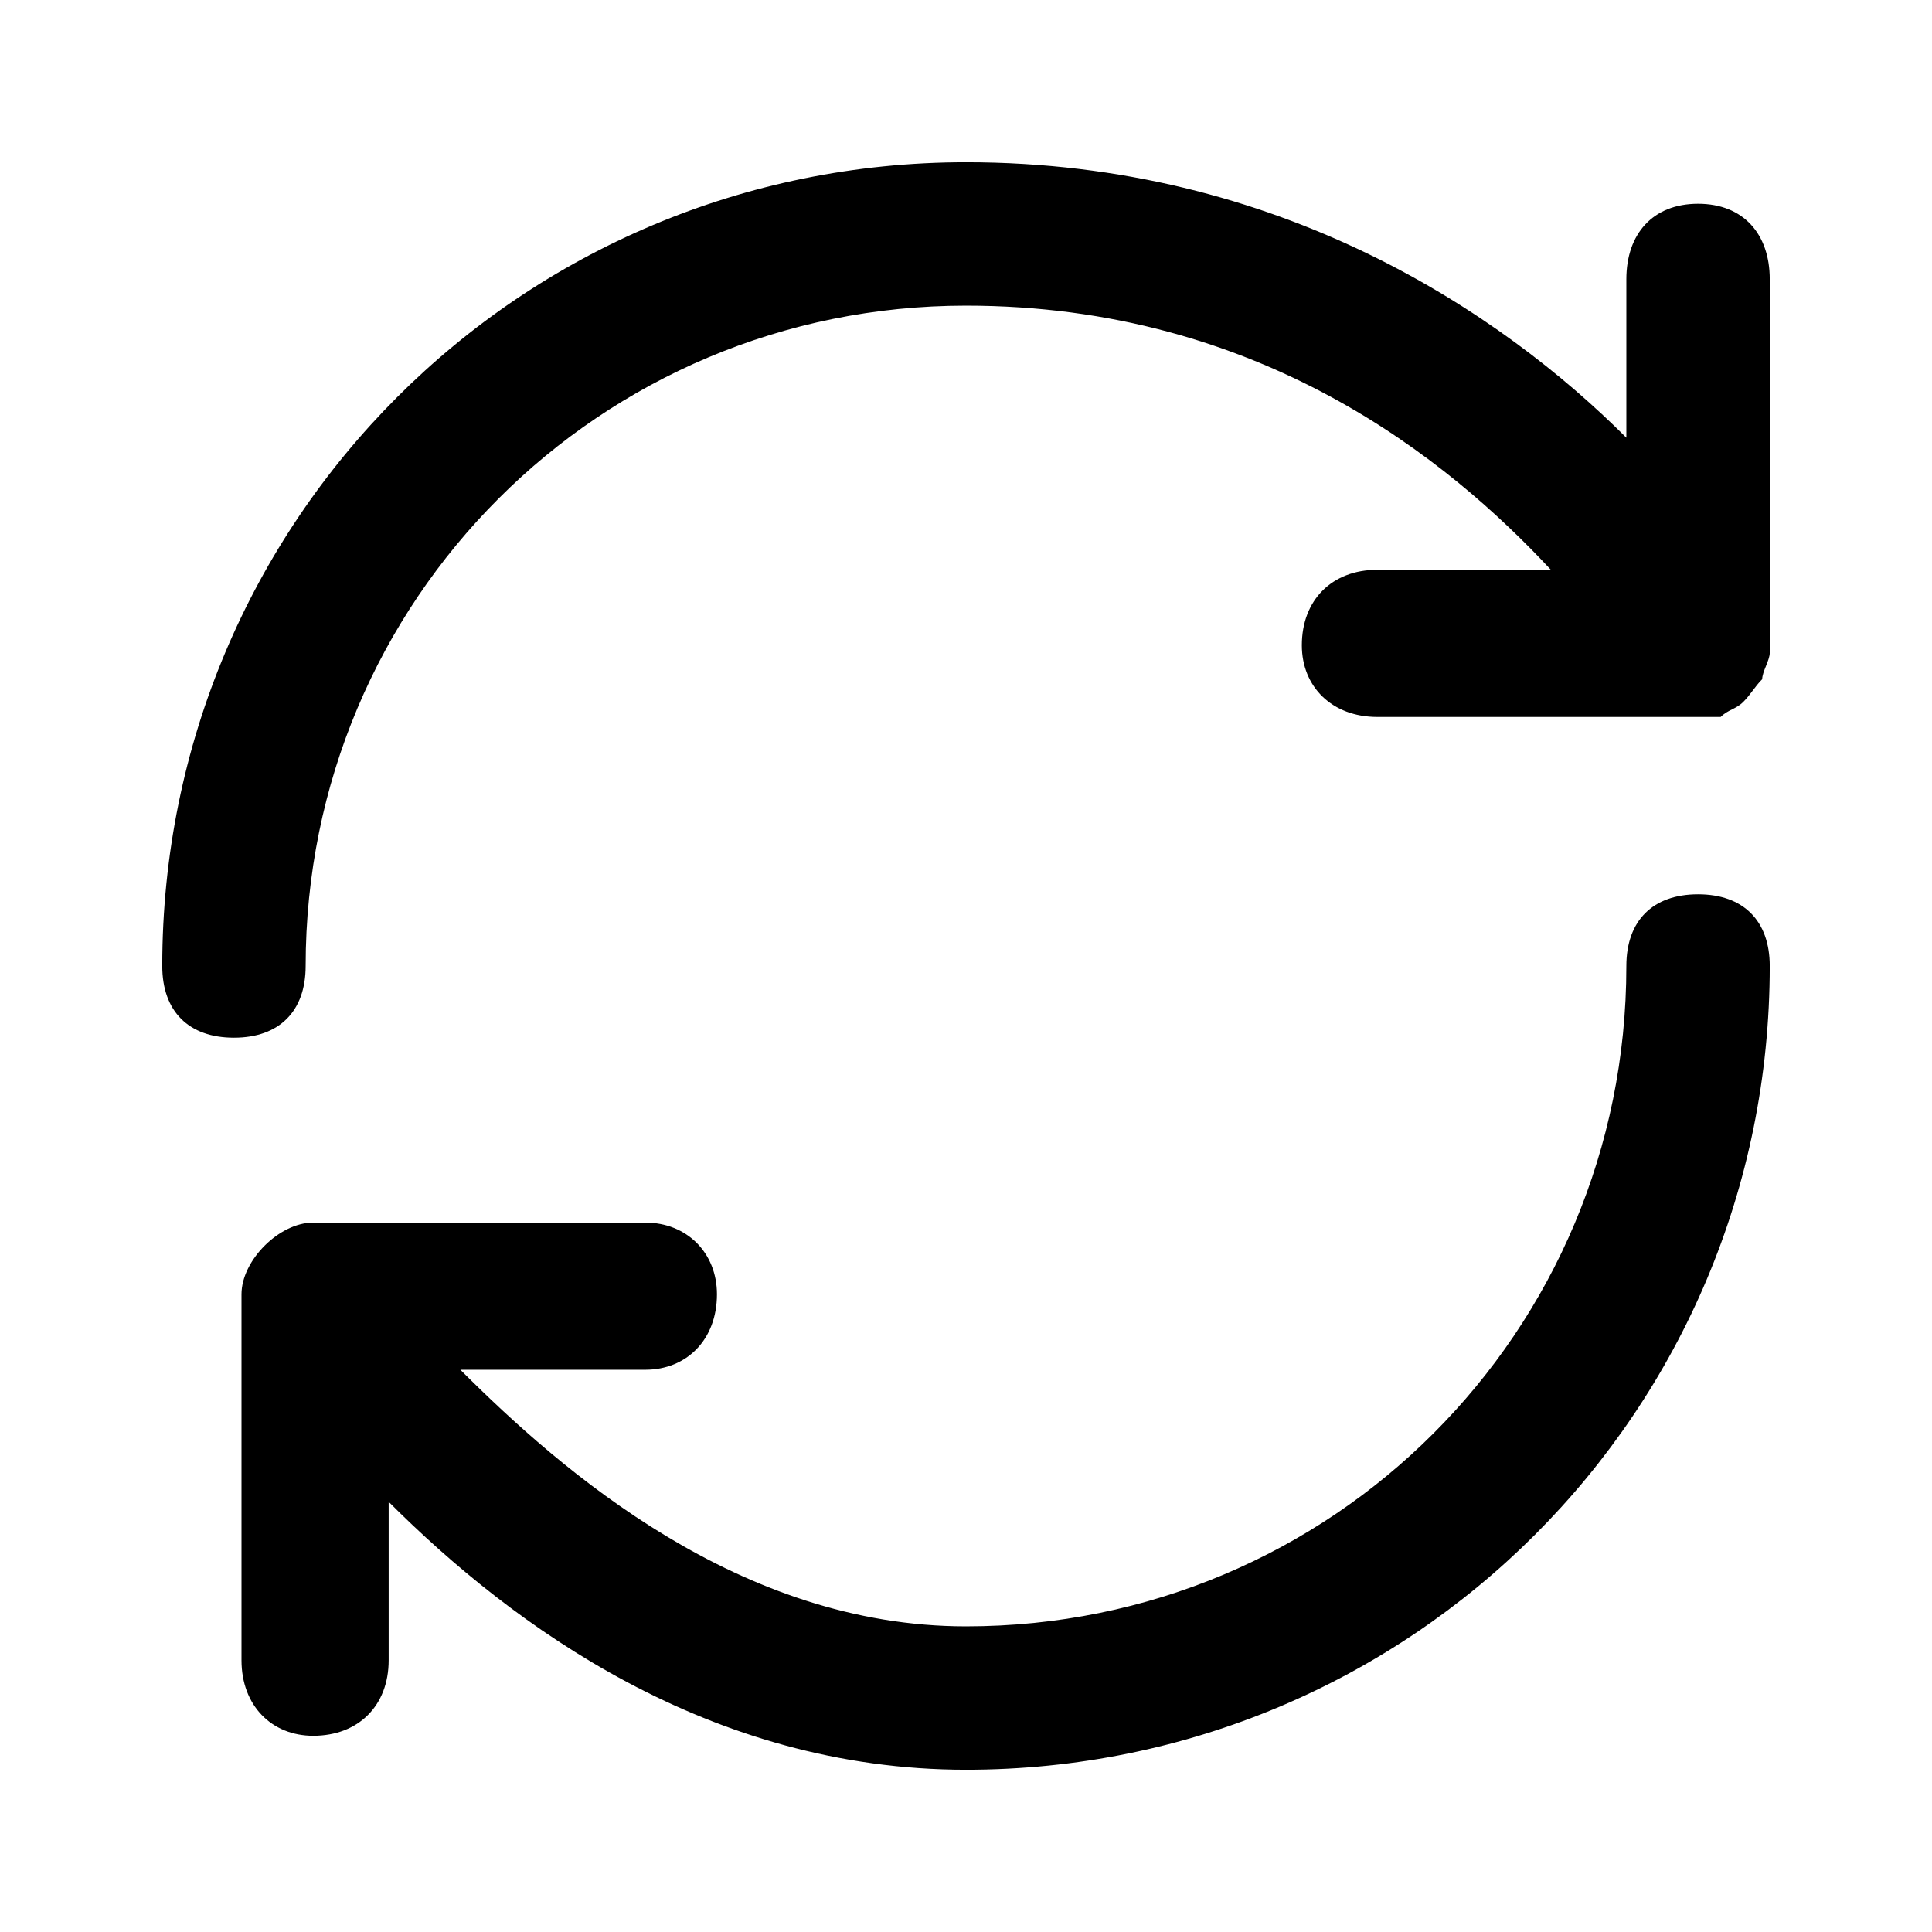 <svg xmlns="http://www.w3.org/2000/svg" id="icon-refresh" viewBox="0 0 512 512">
  <path d="m256 469c-68 0-120-38-153-71l0 42c0 12-8 20-20 20-11 0-19-8-19-20l0-97c0-9 10-19 19-19l88 0c11 0 19 8 19 19 0 12-8 20-19 20l-49 0c27 27 74 68 134 68 97 0 175-78 175-175 0-12 7-19 19-19 12 0 19 7 19 19 0 118-95 213-213 213z m-194-194c-12 0-19-7-19-19 0-118 95-213 213-213 83 0 142 40 175 73l0-42c0-12 7-20 19-20 12 0 19 8 19 20l0 99c0 2-2 5-2 7-2 2-3 4-5 6-2 2-4 2-6 4-2 0-4 0-6 0l-85 0c-12 0-20-8-20-19 0-12 8-20 20-20l46 0c-27-29-77-70-155-70-97 0-175 78-175 175 0 12-7 19-19 19z"/>
</svg>